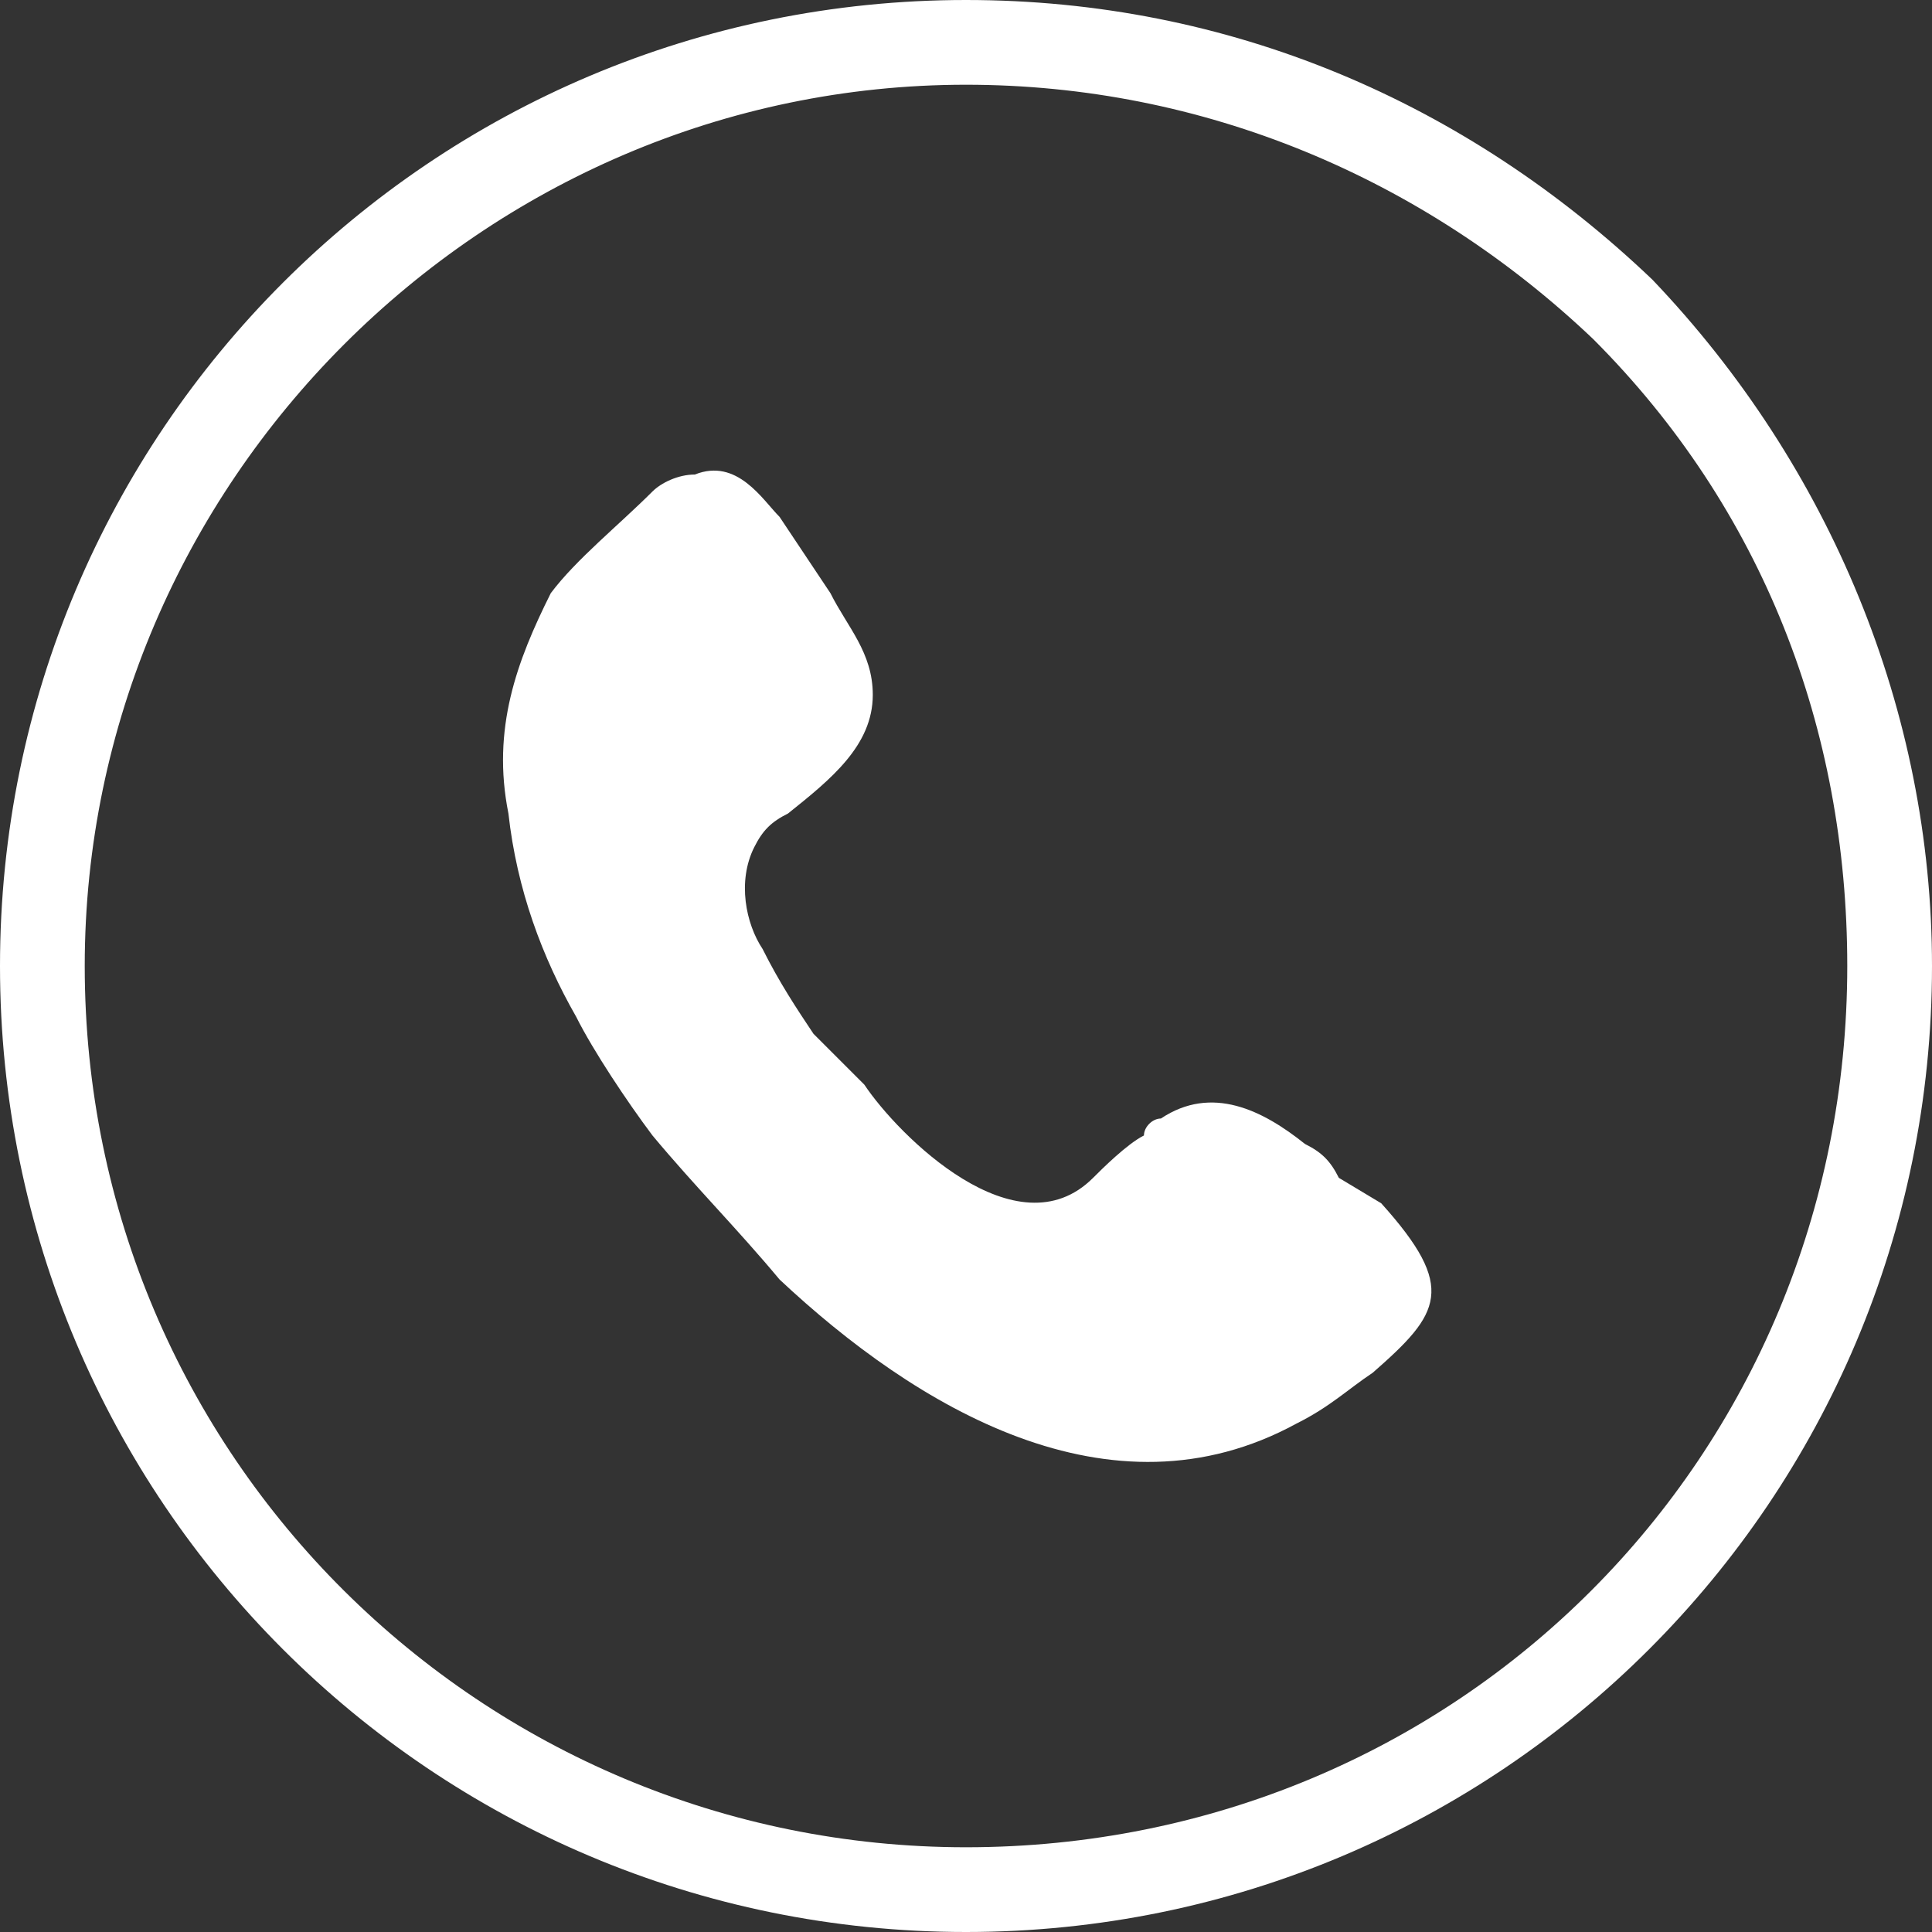 <?xml version="1.0" encoding="UTF-8"?>
<!DOCTYPE svg PUBLIC "-//W3C//DTD SVG 1.1//EN" "http://www.w3.org/Graphics/SVG/1.1/DTD/svg11.dtd">
<!-- Creator: CorelDRAW 2021 (64-Bit) -->
<svg xmlns="http://www.w3.org/2000/svg" xml:space="preserve" width="147px" height="147px" version="1.1" style="shape-rendering:geometricPrecision; text-rendering:geometricPrecision; image-rendering:optimizeQuality; fill-rule:evenodd; clip-rule:evenodd"
viewBox="0 0 2.28 2.28"
 xmlns:xlink="http://www.w3.org/1999/xlink"
 xmlns:xodm="http://www.corel.com/coreldraw/odm/2003">
 <rect x="0" y="0" width="2.28" height="2.28" fill="#333333" stroke="none"/>
 <defs>
  <style type="text/css">
   <![CDATA[
    .fil0 {fill:white}
    .fil1 {fill:white;fill-rule:nonzero}
   ]]>
  </style>
 </defs>
 <g id="图层_x0020_1">
  <g id="_2490783024800">
   <path class="fil0" d="M0.82 0.56c-0.02,0 -0.04,0.01 -0.05,0.02 -0.04,0.04 -0.09,0.08 -0.12,0.12 -0.04,0.08 -0.07,0.16 -0.05,0.26 0.01,0.09 0.04,0.17 0.08,0.24 0.02,0.04 0.06,0.1 0.09,0.14 0.05,0.06 0.1,0.11 0.15,0.17 0.16,0.15 0.39,0.29 0.61,0.17 0.04,-0.02 0.06,-0.04 0.09,-0.06 0.08,-0.07 0.1,-0.1 0.01,-0.2l-0.05 -0.03c-0.01,-0.02 -0.02,-0.03 -0.04,-0.04 -0.05,-0.04 -0.11,-0.07 -0.17,-0.03 -0.01,0 -0.02,0.01 -0.02,0.02 -0.02,0.01 -0.05,0.04 -0.06,0.05 -0.09,0.09 -0.23,-0.05 -0.27,-0.11 -0.01,-0.01 -0.01,-0.01 -0.02,-0.02 -0.01,-0.01 -0.03,-0.03 -0.04,-0.04 -0.02,-0.03 -0.04,-0.06 -0.06,-0.1 -0.02,-0.03 -0.03,-0.08 -0.01,-0.12 0.01,-0.02 0.02,-0.03 0.04,-0.04 0.05,-0.04 0.1,-0.08 0.1,-0.14 0,-0.05 -0.03,-0.08 -0.05,-0.12 -0.02,-0.03 -0.04,-0.06 -0.06,-0.09 -0.02,-0.02 -0.05,-0.07 -0.1,-0.05z"/>
   <path class="fil1" d="M1.14 2.28c-0.63,0 -1.14,-0.51 -1.14,-1.14 0,-0.63 0.51,-1.14 1.14,-1.14 0.31,0 0.59,0.12 0.81,0.33 0.21,0.22 0.33,0.51 0.33,0.81 0,0.63 -0.51,1.14 -1.14,1.14zm0 -2.18c-0.57,0 -1.04,0.47 -1.04,1.04 0,0.58 0.47,1.04 1.04,1.04 0.58,0 1.04,-0.46 1.04,-1.04 0,-0.28 -0.1,-0.54 -0.3,-0.74 -0.2,-0.19 -0.46,-0.3 -0.74,-0.3z"/>
  </g>
 </g>
</svg>
